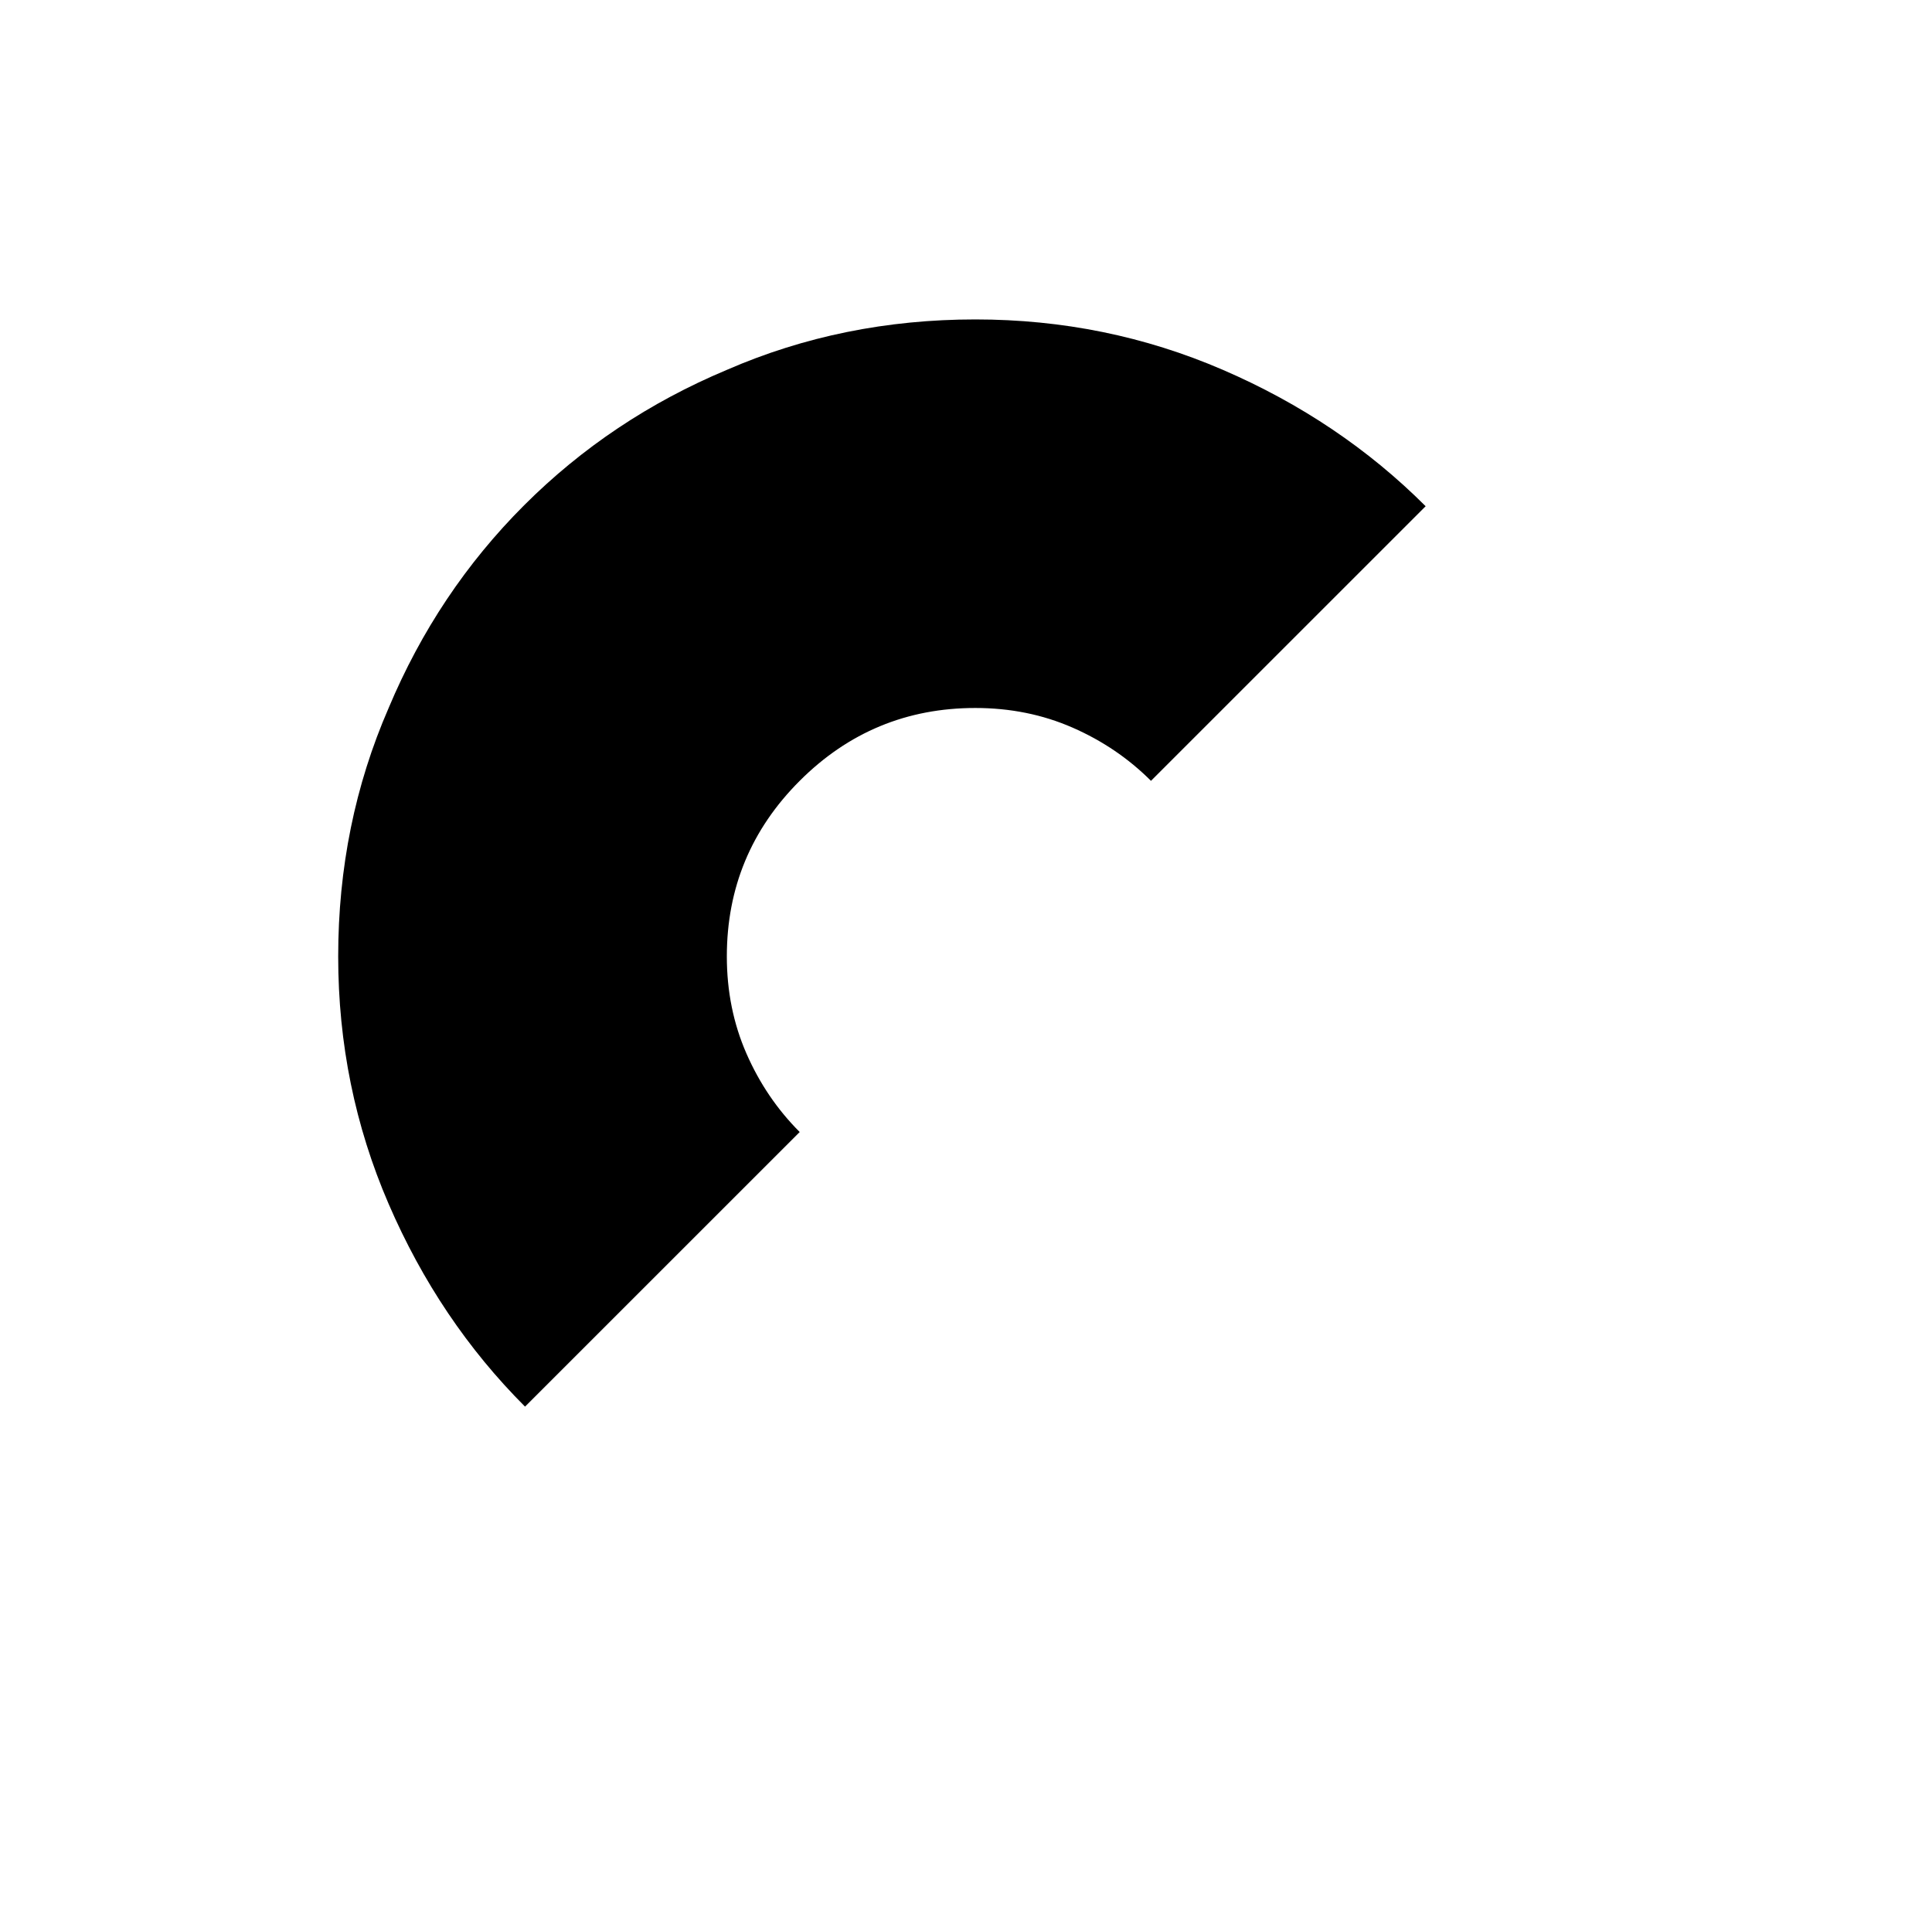 <?xml version="1.0" standalone="no"?>
<!DOCTYPE svg PUBLIC "-//W3C//DTD SVG 1.1//EN" "http://www.w3.org/Graphics/SVG/1.1/DTD/svg11.dtd" >
<svg xmlns="http://www.w3.org/2000/svg" xmlns:xlink="http://www.w3.org/1999/xlink" version="1.1" viewBox="-10 0 1034 1024">
   <path fill="currentColor"
d="M753 271l-147 147q-18 -18 -42 -28.5t-52 -10.5q-55 0 -94 39t-39 94q0 28 10.5 52t28.5 42l-147 147q-46 -46 -73 -108.5t-27 -132.5q0 -71 27 -133q26 -62 72.5 -108.5t108.5 -72.5q62 -27 133 -27q70 0 132.5 27t108.5 73v0z" />
</svg>
